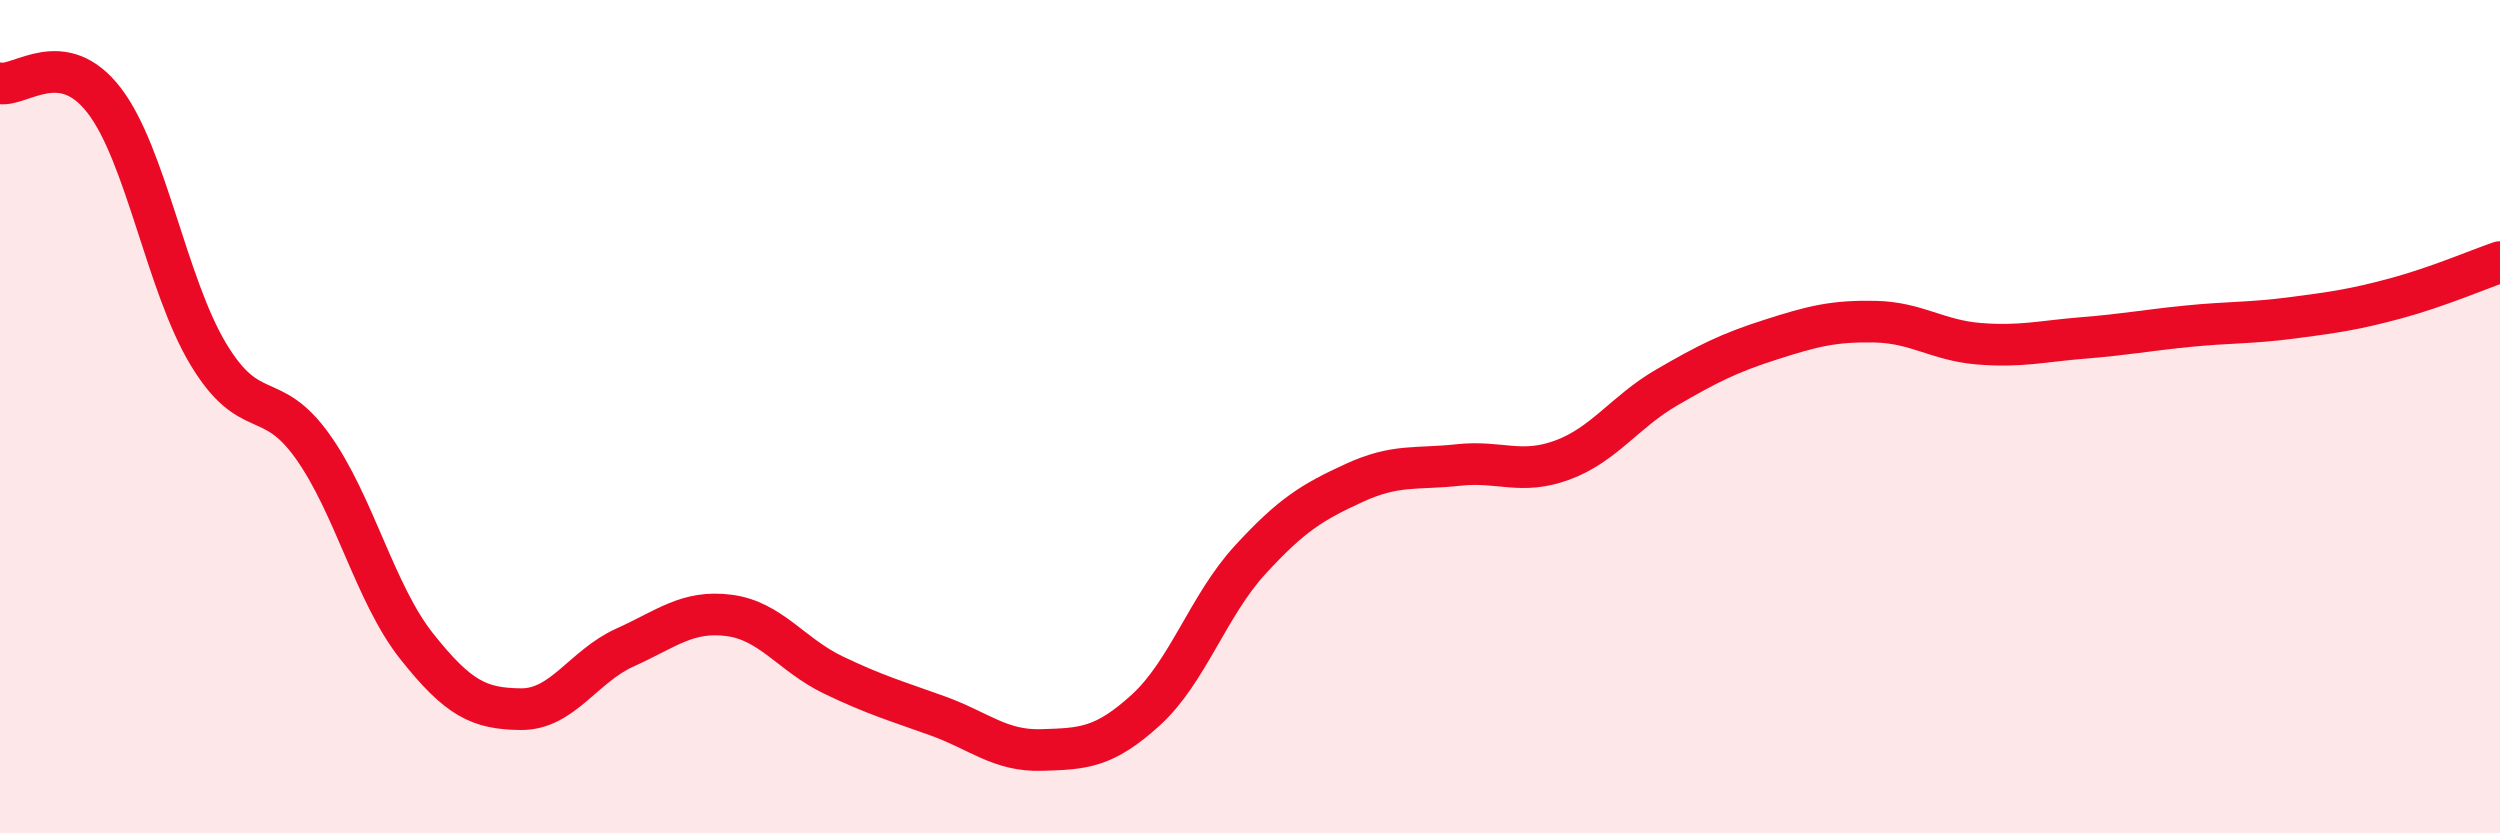 
    <svg width="60" height="20" viewBox="0 0 60 20" xmlns="http://www.w3.org/2000/svg">
      <path
        d="M 0,2 C 0.5,2.08 1.5,1.11 2.5,2.41 C 3.5,3.71 4,6.84 5,8.5 C 6,10.16 6.5,9.31 7.5,10.71 C 8.5,12.11 9,14.25 10,15.51 C 11,16.77 11.5,17.01 12.5,17.02 C 13.5,17.03 14,15.99 15,15.54 C 16,15.09 16.5,14.64 17.5,14.77 C 18.5,14.9 19,15.72 20,16.2 C 21,16.68 21.5,16.82 22.5,17.18 C 23.5,17.54 24,18.03 25,18 C 26,17.97 26.5,17.95 27.5,17.04 C 28.5,16.13 29,14.53 30,13.44 C 31,12.35 31.5,12.05 32.5,11.59 C 33.5,11.13 34,11.27 35,11.16 C 36,11.05 36.5,11.41 37.5,11.04 C 38.5,10.67 39,9.88 40,9.3 C 41,8.72 41.5,8.47 42.5,8.15 C 43.5,7.83 44,7.7 45,7.72 C 46,7.74 46.5,8.17 47.5,8.25 C 48.5,8.33 49,8.19 50,8.11 C 51,8.03 51.5,7.93 52.5,7.83 C 53.5,7.73 54,7.76 55,7.63 C 56,7.5 56.5,7.43 57.5,7.16 C 58.5,6.89 59.5,6.46 60,6.29L60 20L0 20Z"
        fill="#EB0A25"
        opacity="0.1"
        stroke-linecap="round"
        stroke-linejoin="round"
      />
      <path
        d="M 0,2 C 0.5,2.08 1.5,1.11 2.5,2.41 C 3.5,3.71 4,6.84 5,8.5 C 6,10.16 6.5,9.31 7.5,10.71 C 8.5,12.11 9,14.25 10,15.51 C 11,16.77 11.5,17.01 12.5,17.02 C 13.5,17.03 14,15.99 15,15.54 C 16,15.09 16.5,14.64 17.5,14.77 C 18.5,14.9 19,15.72 20,16.2 C 21,16.68 21.5,16.82 22.5,17.18 C 23.5,17.54 24,18.03 25,18 C 26,17.97 26.5,17.95 27.5,17.04 C 28.5,16.13 29,14.53 30,13.44 C 31,12.35 31.5,12.05 32.5,11.59 C 33.5,11.13 34,11.27 35,11.16 C 36,11.05 36.5,11.41 37.5,11.04 C 38.5,10.67 39,9.88 40,9.3 C 41,8.72 41.5,8.47 42.5,8.15 C 43.5,7.83 44,7.7 45,7.72 C 46,7.74 46.5,8.17 47.5,8.25 C 48.5,8.33 49,8.19 50,8.11 C 51,8.03 51.5,7.93 52.5,7.83 C 53.5,7.73 54,7.76 55,7.63 C 56,7.5 56.5,7.43 57.5,7.16 C 58.5,6.89 59.5,6.46 60,6.29"
        stroke="#EB0A25"
        stroke-width="1"
        fill="none"
        stroke-linecap="round"
        stroke-linejoin="round"
      />
    </svg>
  
